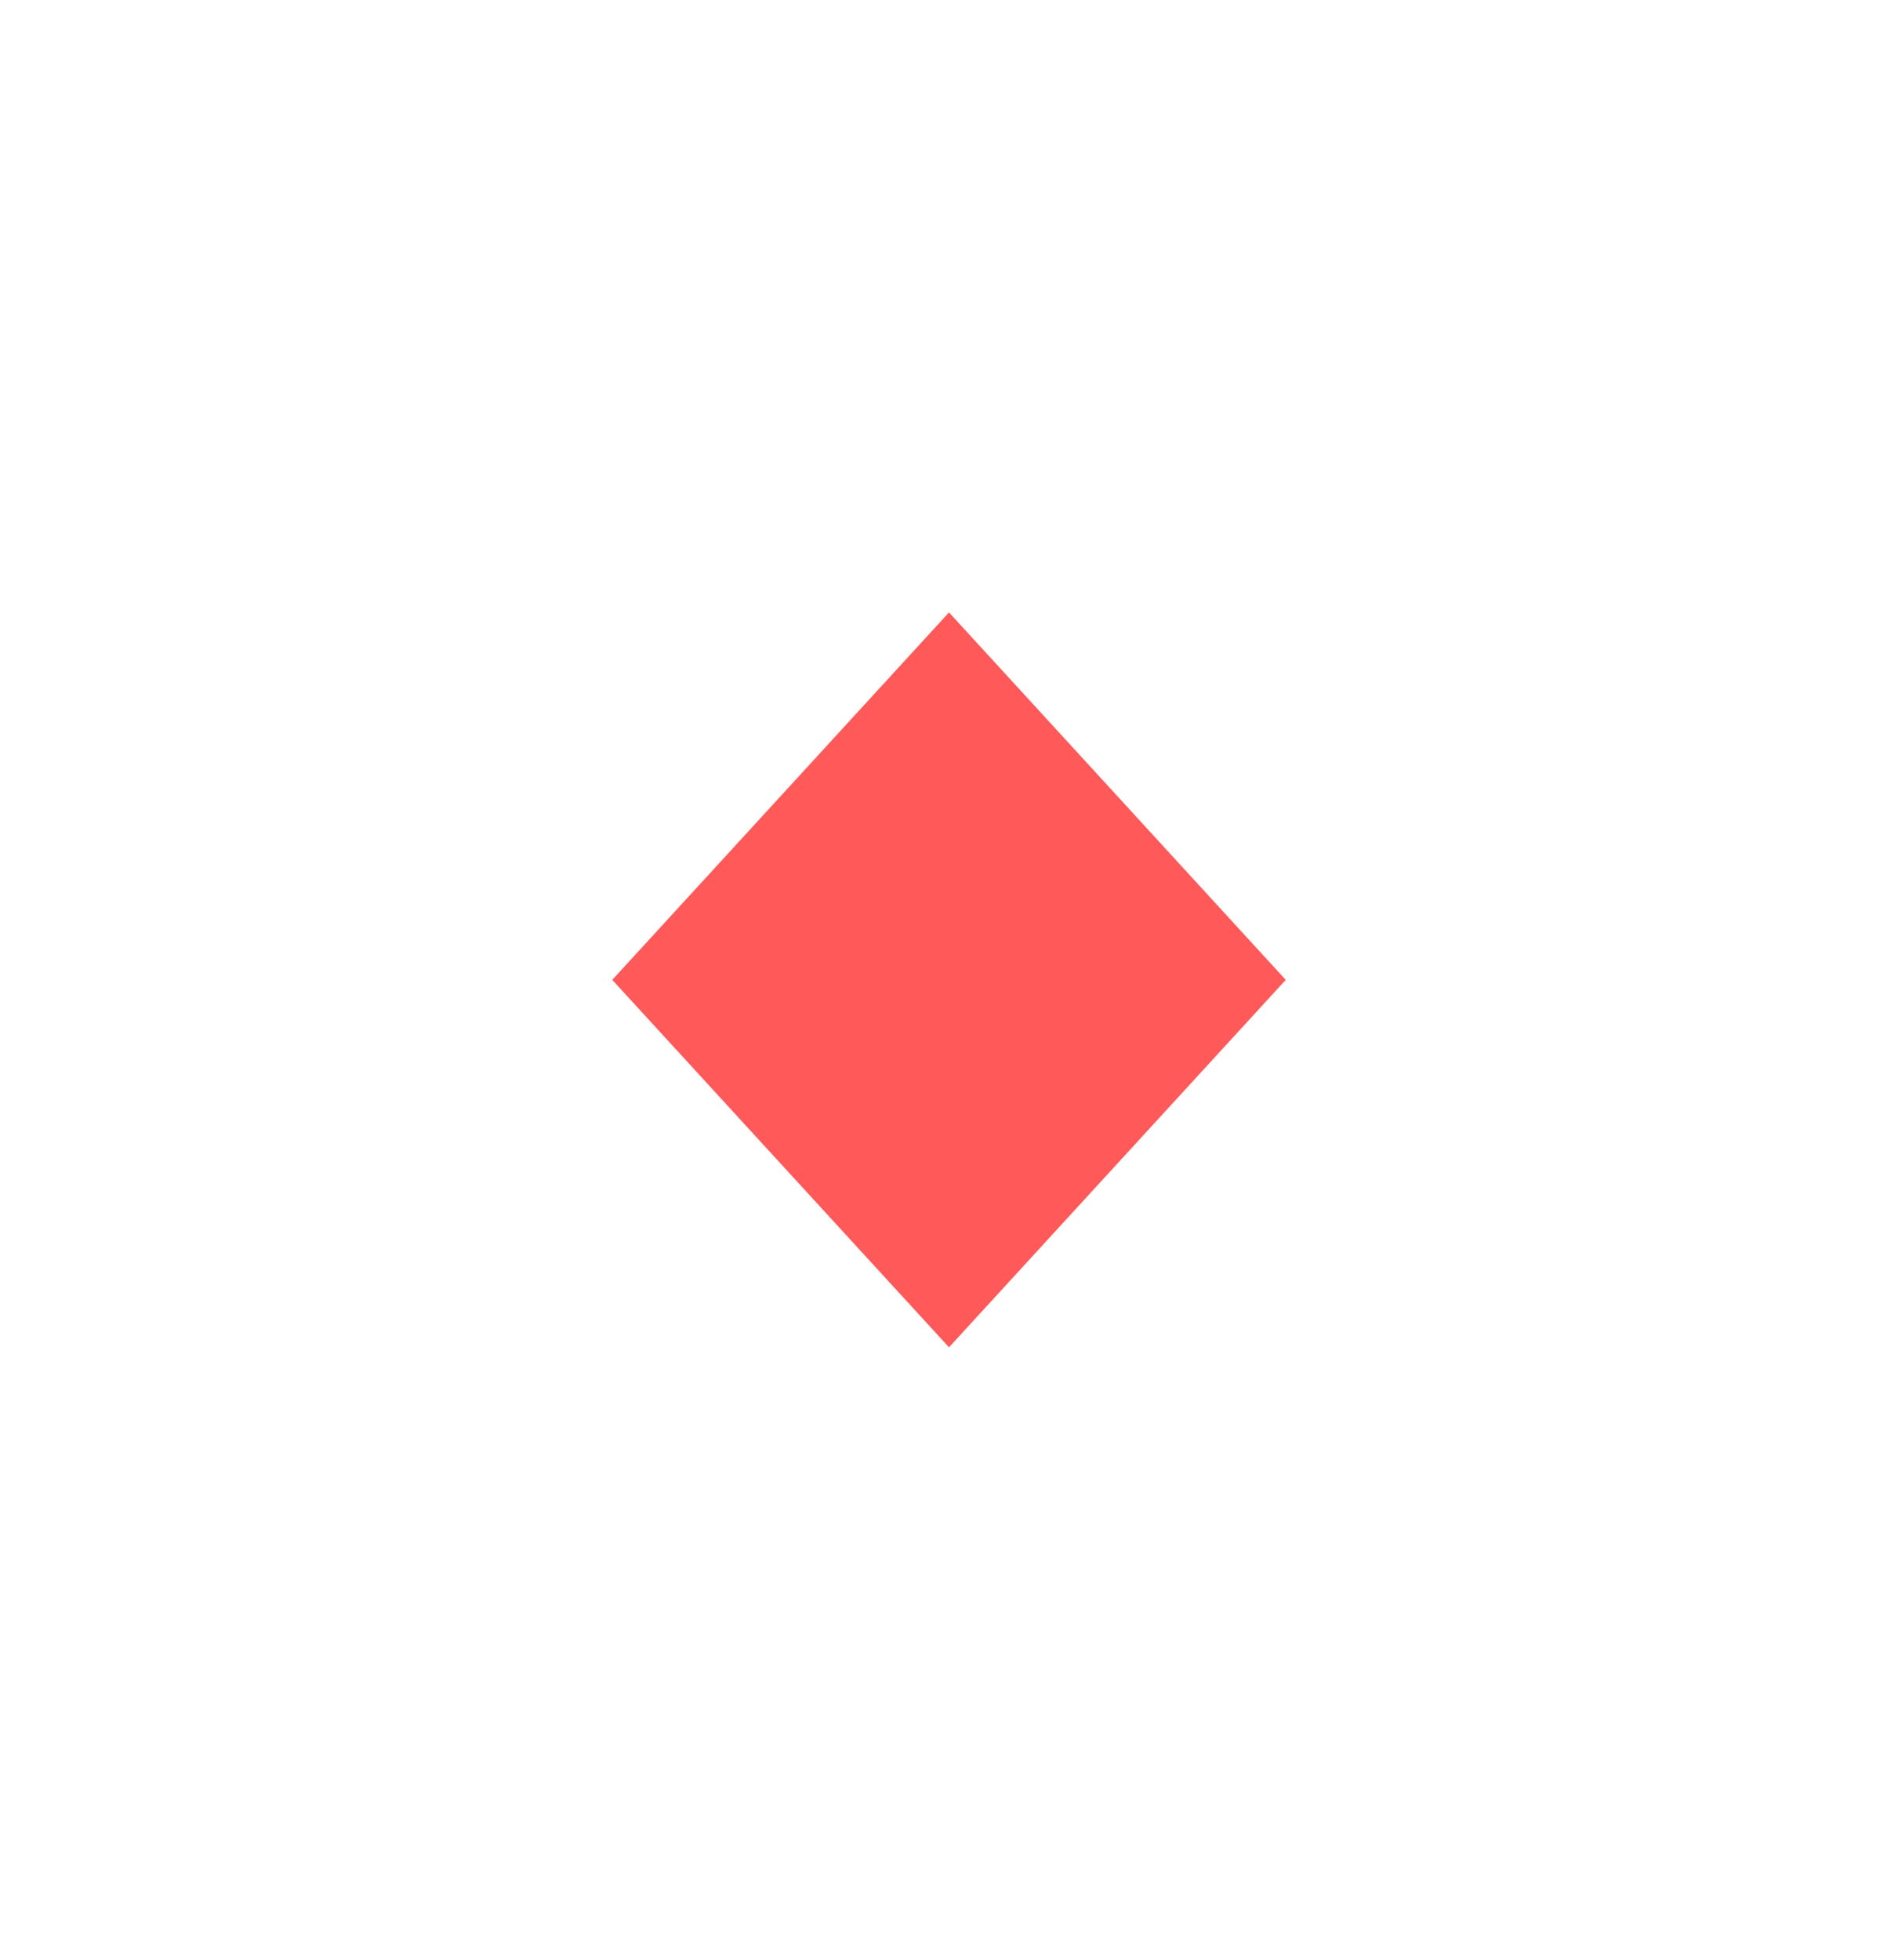 <?xml version="1.0" encoding="UTF-8"?> <svg xmlns="http://www.w3.org/2000/svg" width="31" height="32" viewBox="0 0 31 32" fill="none"> <g filter="url(#filter0_d_348_14619)"> <path d="M15.5 10L21 16L15.5 22L10 16L15.5 10Z" fill="#FF5959"></path> </g> <defs> <filter id="filter0_d_348_14619" x="0" y="0" width="31" height="32" filterUnits="userSpaceOnUse" color-interpolation-filters="sRGB"> <feFlood flood-opacity="0" result="BackgroundImageFix"></feFlood> <feColorMatrix in="SourceAlpha" type="matrix" values="0 0 0 0 0 0 0 0 0 0 0 0 0 0 0 0 0 0 127 0" result="hardAlpha"></feColorMatrix> <feOffset></feOffset> <feGaussianBlur stdDeviation="5"></feGaussianBlur> <feComposite in2="hardAlpha" operator="out"></feComposite> <feColorMatrix type="matrix" values="0 0 0 0 1 0 0 0 0 0.349 0 0 0 0 0.349 0 0 0 0.5 0"></feColorMatrix> <feBlend mode="normal" in2="BackgroundImageFix" result="effect1_dropShadow_348_14619"></feBlend> <feBlend mode="normal" in="SourceGraphic" in2="effect1_dropShadow_348_14619" result="shape"></feBlend> </filter> </defs> </svg> 